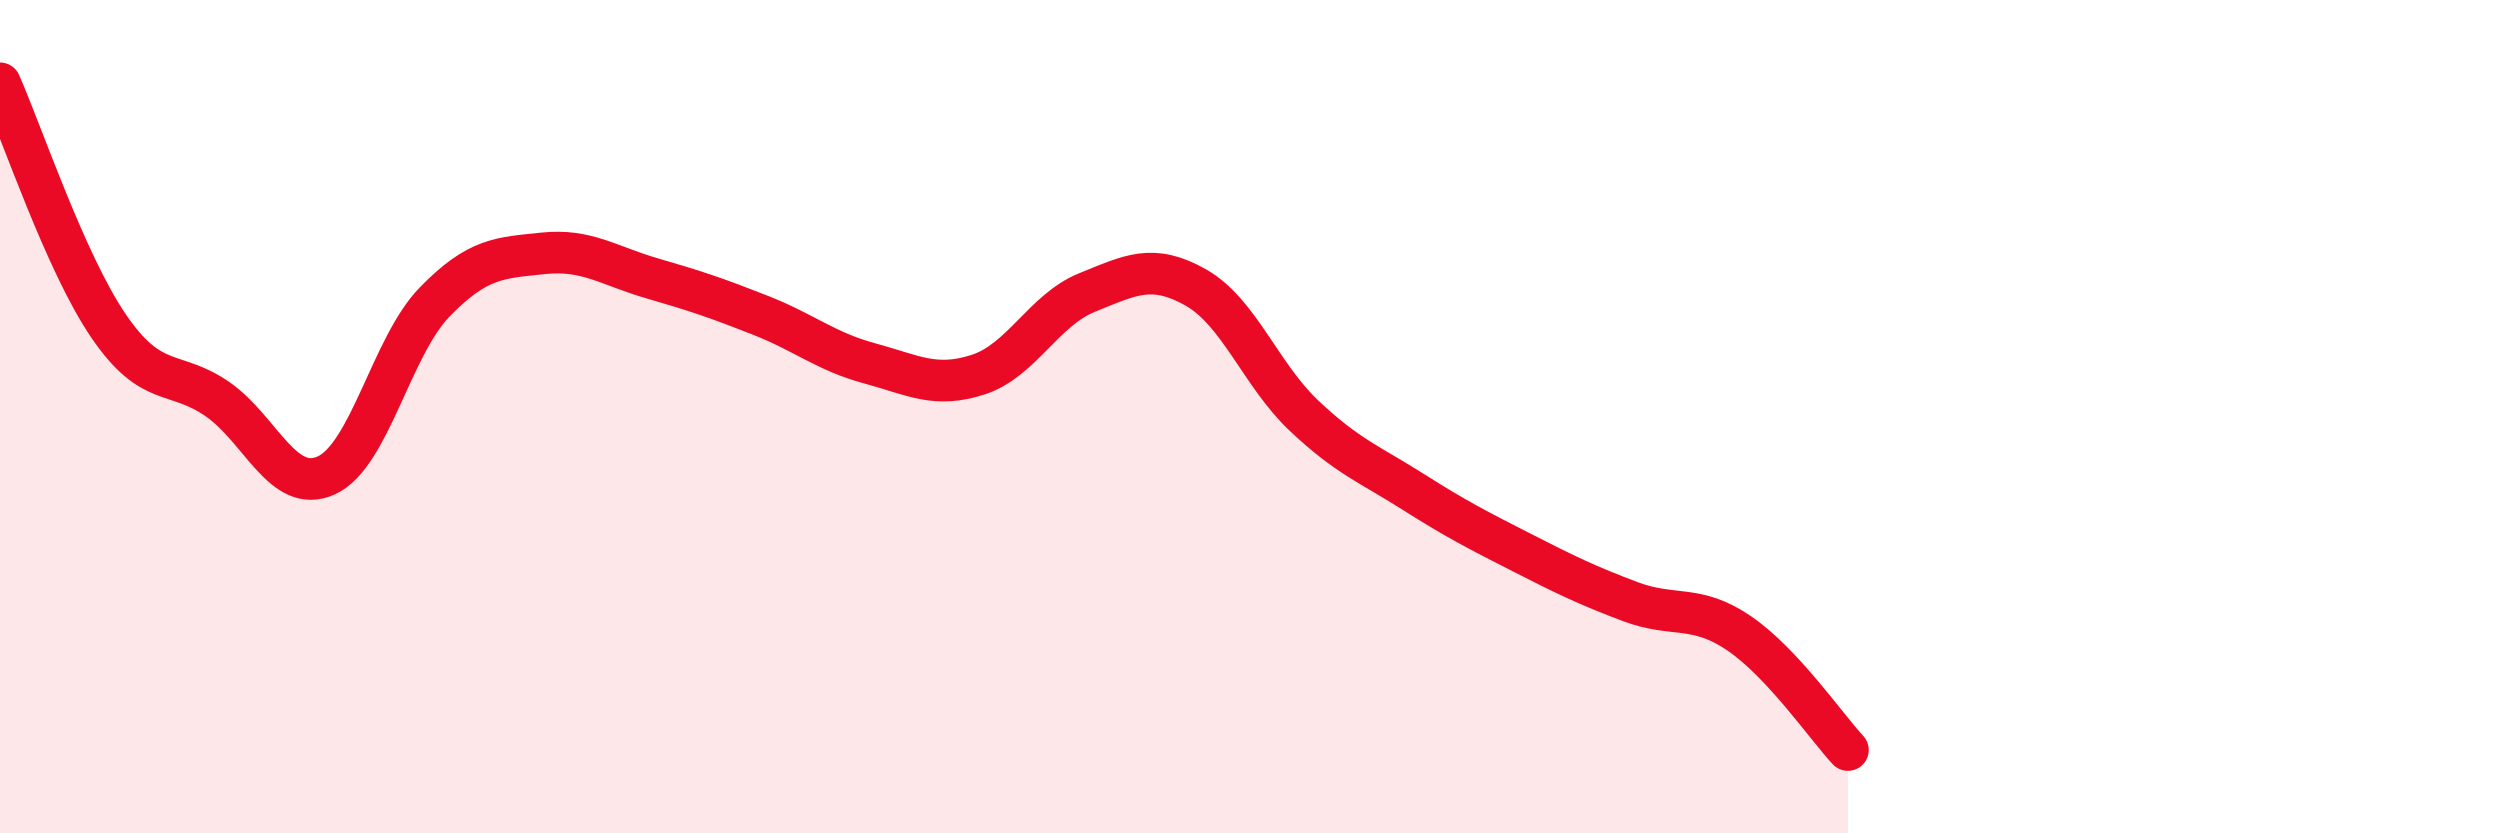 
    <svg width="60" height="20" viewBox="0 0 60 20" xmlns="http://www.w3.org/2000/svg">
      <path
        d="M 0,2 C 0.52,3.17 1.57,6.31 2.61,7.83 C 3.65,9.35 4.18,8.86 5.22,9.58 C 6.26,10.3 6.79,11.88 7.83,11.41 C 8.87,10.94 9.39,8.32 10.43,7.25 C 11.47,6.18 12,6.19 13.04,6.08 C 14.08,5.97 14.61,6.38 15.65,6.68 C 16.69,6.98 17.22,7.16 18.26,7.57 C 19.3,7.98 19.83,8.44 20.87,8.72 C 21.91,9 22.44,9.33 23.48,8.99 C 24.52,8.65 25.05,7.44 26.09,7.02 C 27.13,6.6 27.66,6.31 28.7,6.9 C 29.74,7.49 30.26,9 31.3,9.98 C 32.34,10.96 32.87,11.14 33.91,11.8 C 34.95,12.46 35.48,12.73 36.52,13.26 C 37.56,13.79 38.09,14.05 39.13,14.44 C 40.17,14.83 40.7,14.49 41.74,15.2 C 42.78,15.91 43.83,17.44 44.35,18L44.35 20L0 20Z"
        fill="#EB0A25"
        opacity="0.1"
        stroke-linecap="round"
        stroke-linejoin="round"
      />
      <path
        d="M 0,2 C 0.52,3.17 1.57,6.31 2.61,7.83 C 3.65,9.35 4.18,8.86 5.22,9.58 C 6.26,10.3 6.79,11.88 7.83,11.41 C 8.87,10.94 9.39,8.32 10.43,7.25 C 11.47,6.18 12,6.19 13.04,6.08 C 14.08,5.97 14.61,6.38 15.65,6.68 C 16.69,6.98 17.22,7.16 18.26,7.57 C 19.3,7.98 19.83,8.44 20.87,8.72 C 21.91,9 22.44,9.33 23.48,8.99 C 24.52,8.65 25.05,7.44 26.09,7.02 C 27.13,6.6 27.66,6.31 28.7,6.9 C 29.74,7.49 30.26,9 31.3,9.98 C 32.34,10.96 32.87,11.14 33.91,11.8 C 34.95,12.46 35.48,12.73 36.52,13.26 C 37.56,13.79 38.09,14.05 39.13,14.44 C 40.17,14.83 40.7,14.49 41.74,15.2 C 42.78,15.91 43.83,17.44 44.35,18"
        stroke="#EB0A25"
        stroke-width="1"
        fill="none"
        stroke-linecap="round"
        stroke-linejoin="round"
      />
    </svg>
  